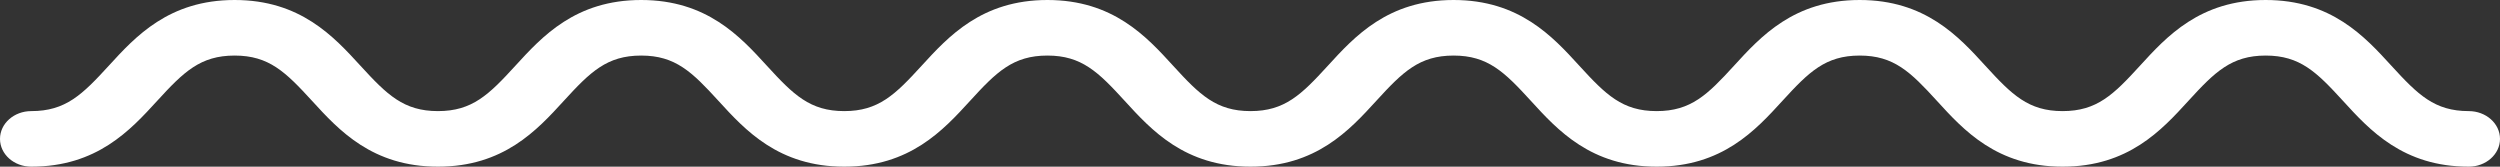 <svg width="120" height="8" viewBox="0 0 120 8" fill="none" xmlns="http://www.w3.org/2000/svg">
<rect x="0" y="0" width="120" height="8" fill="#333333" stroke="none"/>
<path d="M1.5 8C4.654 8 6.256 6.249 7.544 4.841C8.815 3.452 9.615 2.667 11.262 2.667C12.908 2.667 13.706 3.452 14.978 4.841C16.266 6.249 17.868 8 21.022 8C24.174 8 25.777 6.248 27.064 4.84C28.333 3.452 29.133 2.667 30.776 2.667C32.419 2.667 33.217 3.452 34.485 4.84C35.771 6.248 37.373 8 40.524 8C43.674 8 45.275 6.249 46.563 4.841C47.831 3.452 48.63 2.667 50.275 2.667C51.917 2.667 52.715 3.452 53.984 4.84C55.27 6.248 56.871 8 60.024 8C63.174 8 64.775 6.249 66.061 4.841C67.33 3.452 68.129 2.667 69.772 2.667C71.414 2.667 72.213 3.452 73.481 4.84C74.767 6.248 76.368 8 79.52 8C82.671 8 84.271 6.248 85.557 4.84C86.826 3.452 87.623 2.667 89.265 2.667C90.905 2.667 91.704 3.452 92.971 4.84C94.255 6.248 95.855 8 99.004 8C102.157 8 103.758 6.248 105.044 4.84C106.312 3.452 107.111 2.667 108.753 2.667C110.395 2.667 111.193 3.452 112.462 4.84C113.748 6.248 115.349 8 118.5 8C119.329 8 120 7.403 120 6.667C120 5.93 119.329 5.333 118.5 5.333C116.858 5.333 116.06 4.548 114.791 3.16C113.505 1.752 111.904 0 108.753 0C105.602 0 104.001 1.751 102.715 3.159C101.446 4.548 100.648 5.333 99.004 5.333C97.364 5.333 96.567 4.548 95.3 3.16C94.015 1.752 92.414 0 89.265 0C86.114 0 84.514 1.752 83.228 3.16C81.96 4.548 81.162 5.333 79.52 5.333C77.877 5.333 77.079 4.548 75.81 3.159C74.524 1.751 72.923 0 69.772 0C66.62 0 65.019 1.752 63.733 3.16C62.464 4.548 61.665 5.333 60.024 5.333C58.38 5.333 57.581 4.548 56.313 3.159C55.027 1.751 53.426 0 50.275 0C47.123 0 45.521 1.752 44.234 3.16C42.965 4.548 42.167 5.333 40.524 5.333C38.881 5.333 38.083 4.548 36.814 3.16C35.528 1.752 33.927 0 30.776 0C27.624 0 26.023 1.751 24.735 3.159C23.465 4.548 22.667 5.333 21.022 5.333C19.375 5.333 18.576 4.548 17.304 3.158C16.016 1.751 14.414 0 11.262 0C8.108 0 6.505 1.751 5.218 3.159C3.946 4.548 3.147 5.333 1.5 5.333C0.671 5.333 0 5.93 0 6.667C0 7.403 0.671 8 1.5 8Z" fill="white"/>
</svg>
